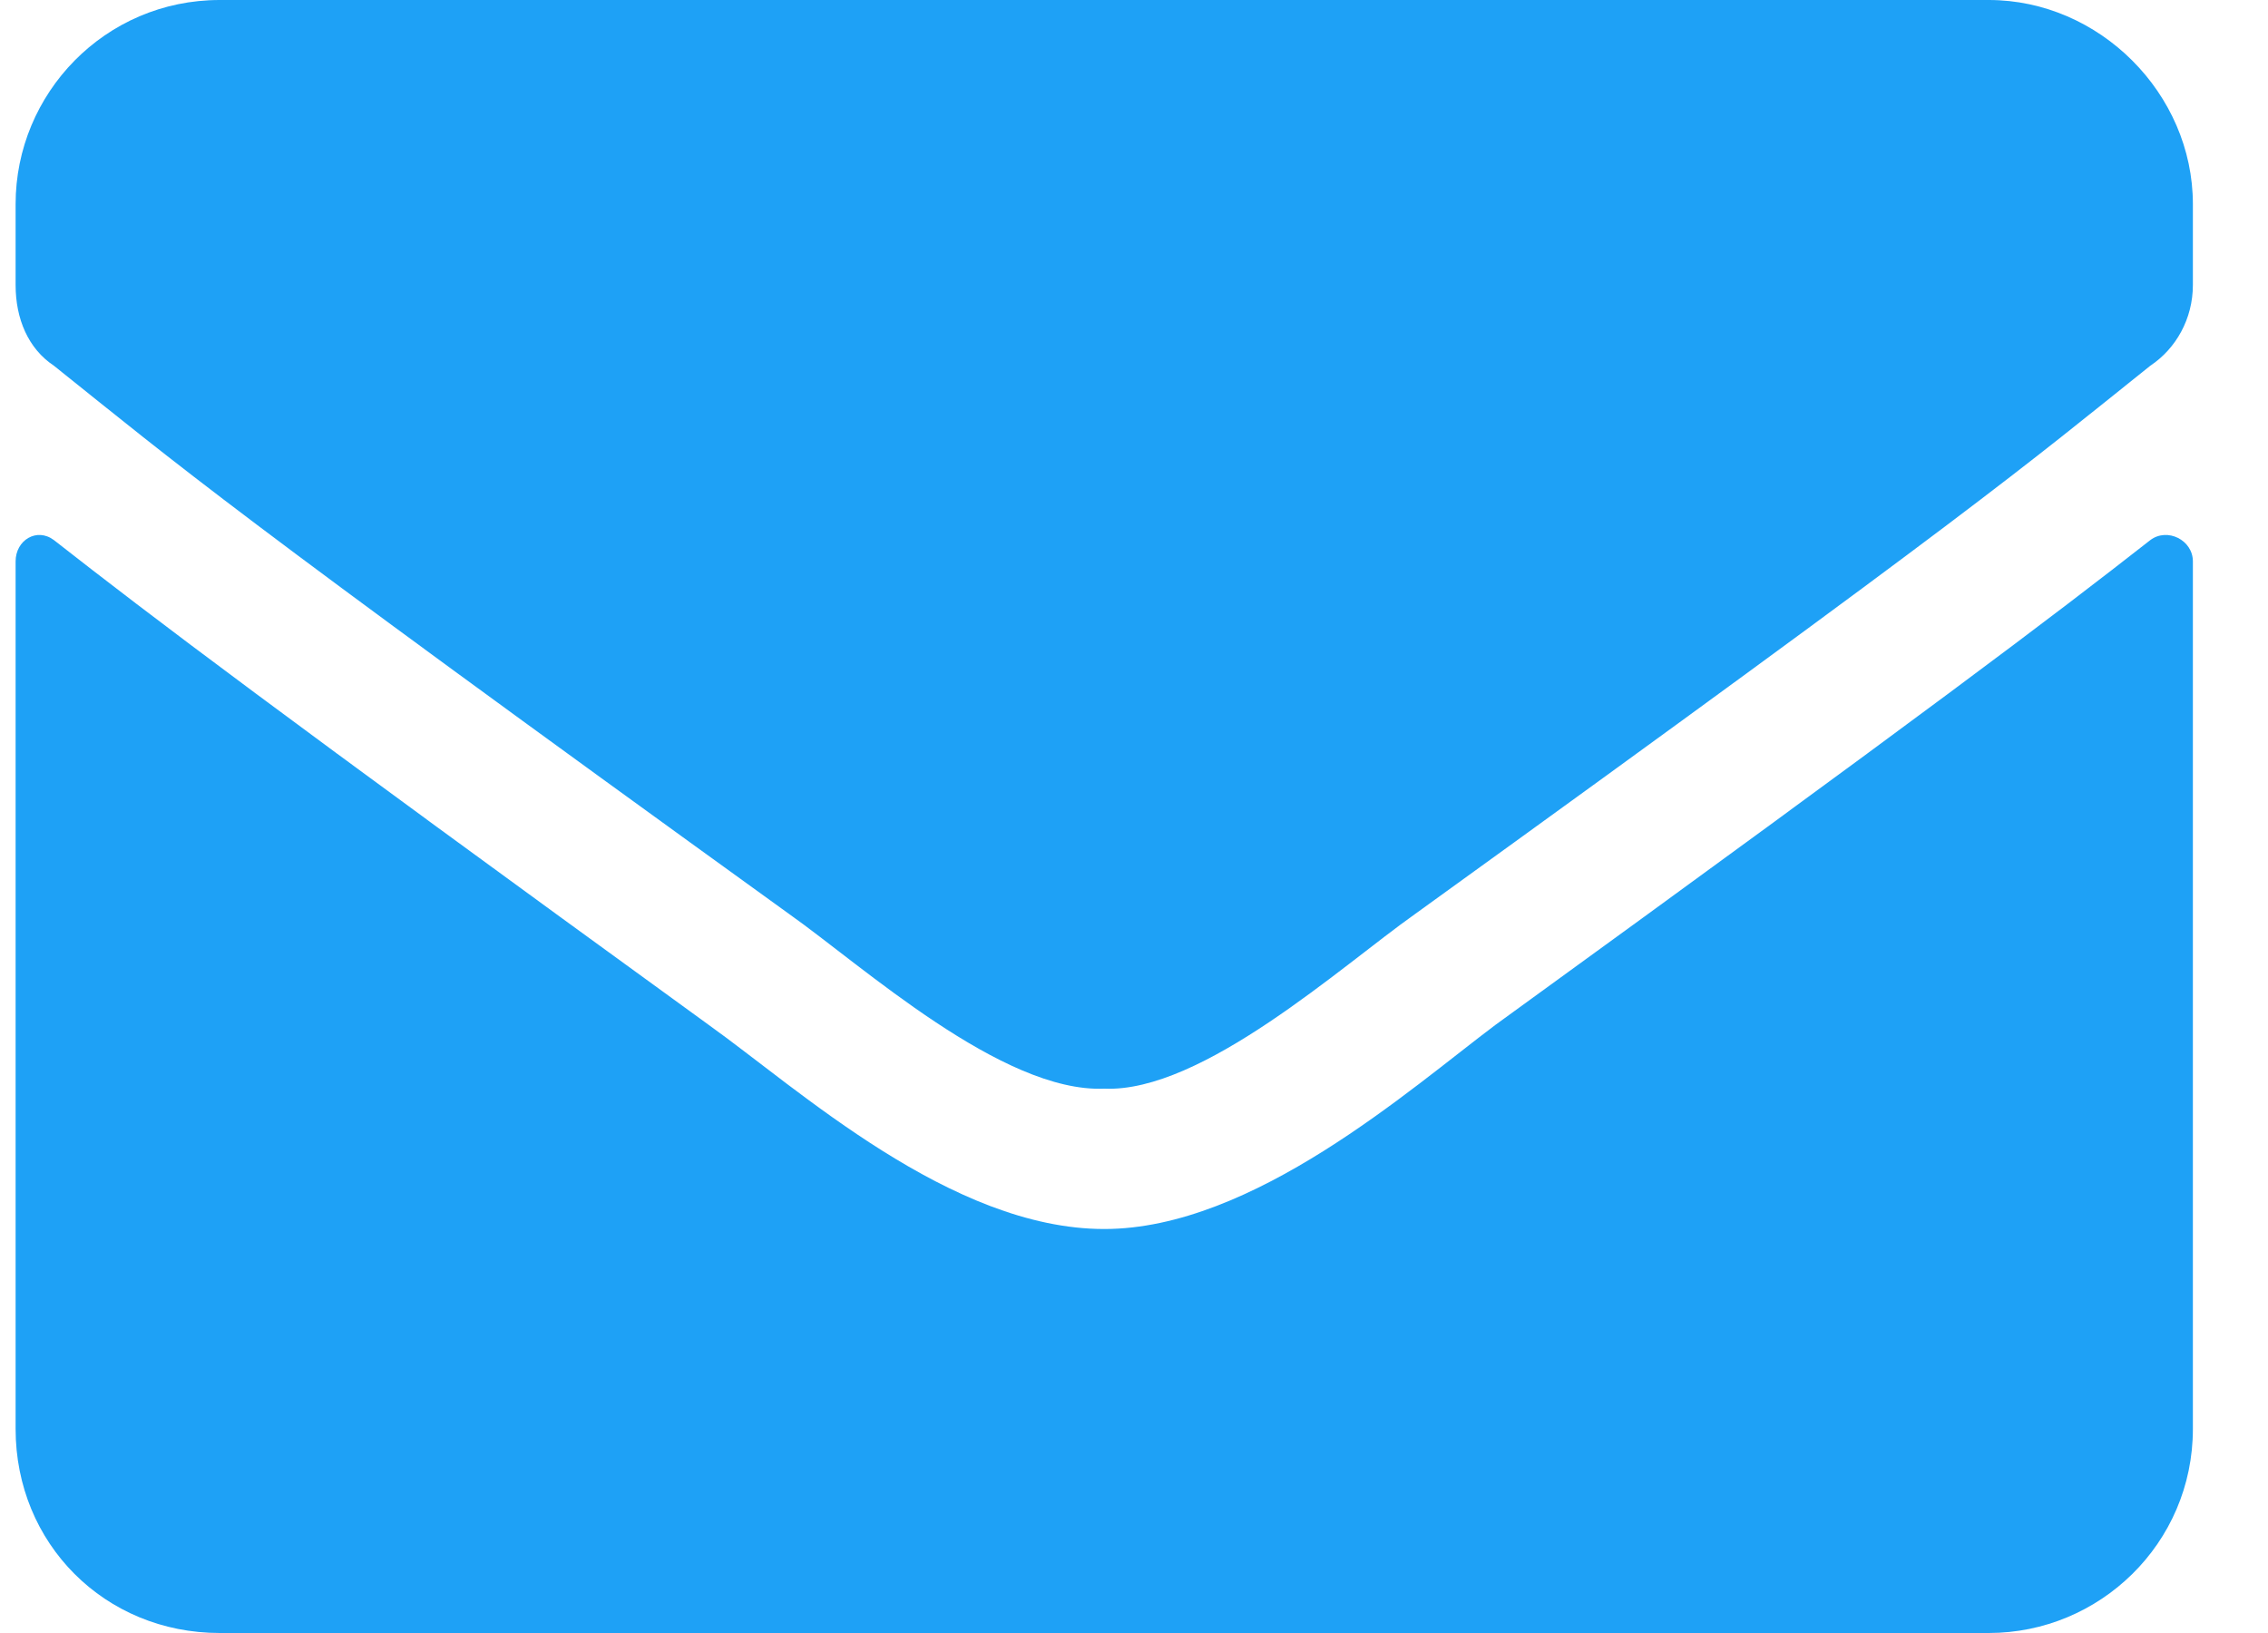 <svg width="25" height="18" viewBox="0 0 25 18" fill="none" xmlns="http://www.w3.org/2000/svg">
<path d="M23.703 5.953C23.891 5.812 24.172 5.953 24.172 6.188V15.75C24.172 17.016 23.141 18 21.922 18H2.422C1.156 18 0.172 17.016 0.172 15.75V6.188C0.172 5.953 0.406 5.812 0.594 5.953C1.672 6.797 3.031 7.828 7.812 11.297C8.797 12 10.484 13.547 12.172 13.547C13.812 13.547 15.547 12 16.484 11.297C21.266 7.828 22.625 6.797 23.703 5.953ZM12.172 12C11.047 12.047 9.5 10.641 8.703 10.078C2.469 5.578 2 5.156 0.594 4.031C0.312 3.844 0.172 3.516 0.172 3.141V2.25C0.172 1.031 1.156 0 2.422 0H21.922C23.141 0 24.172 1.031 24.172 2.25V3.141C24.172 3.516 23.984 3.844 23.703 4.031C22.297 5.156 21.828 5.578 15.594 10.078C14.797 10.641 13.25 12.047 12.172 12Z" fill="#1EA1F6"/>
</svg>
